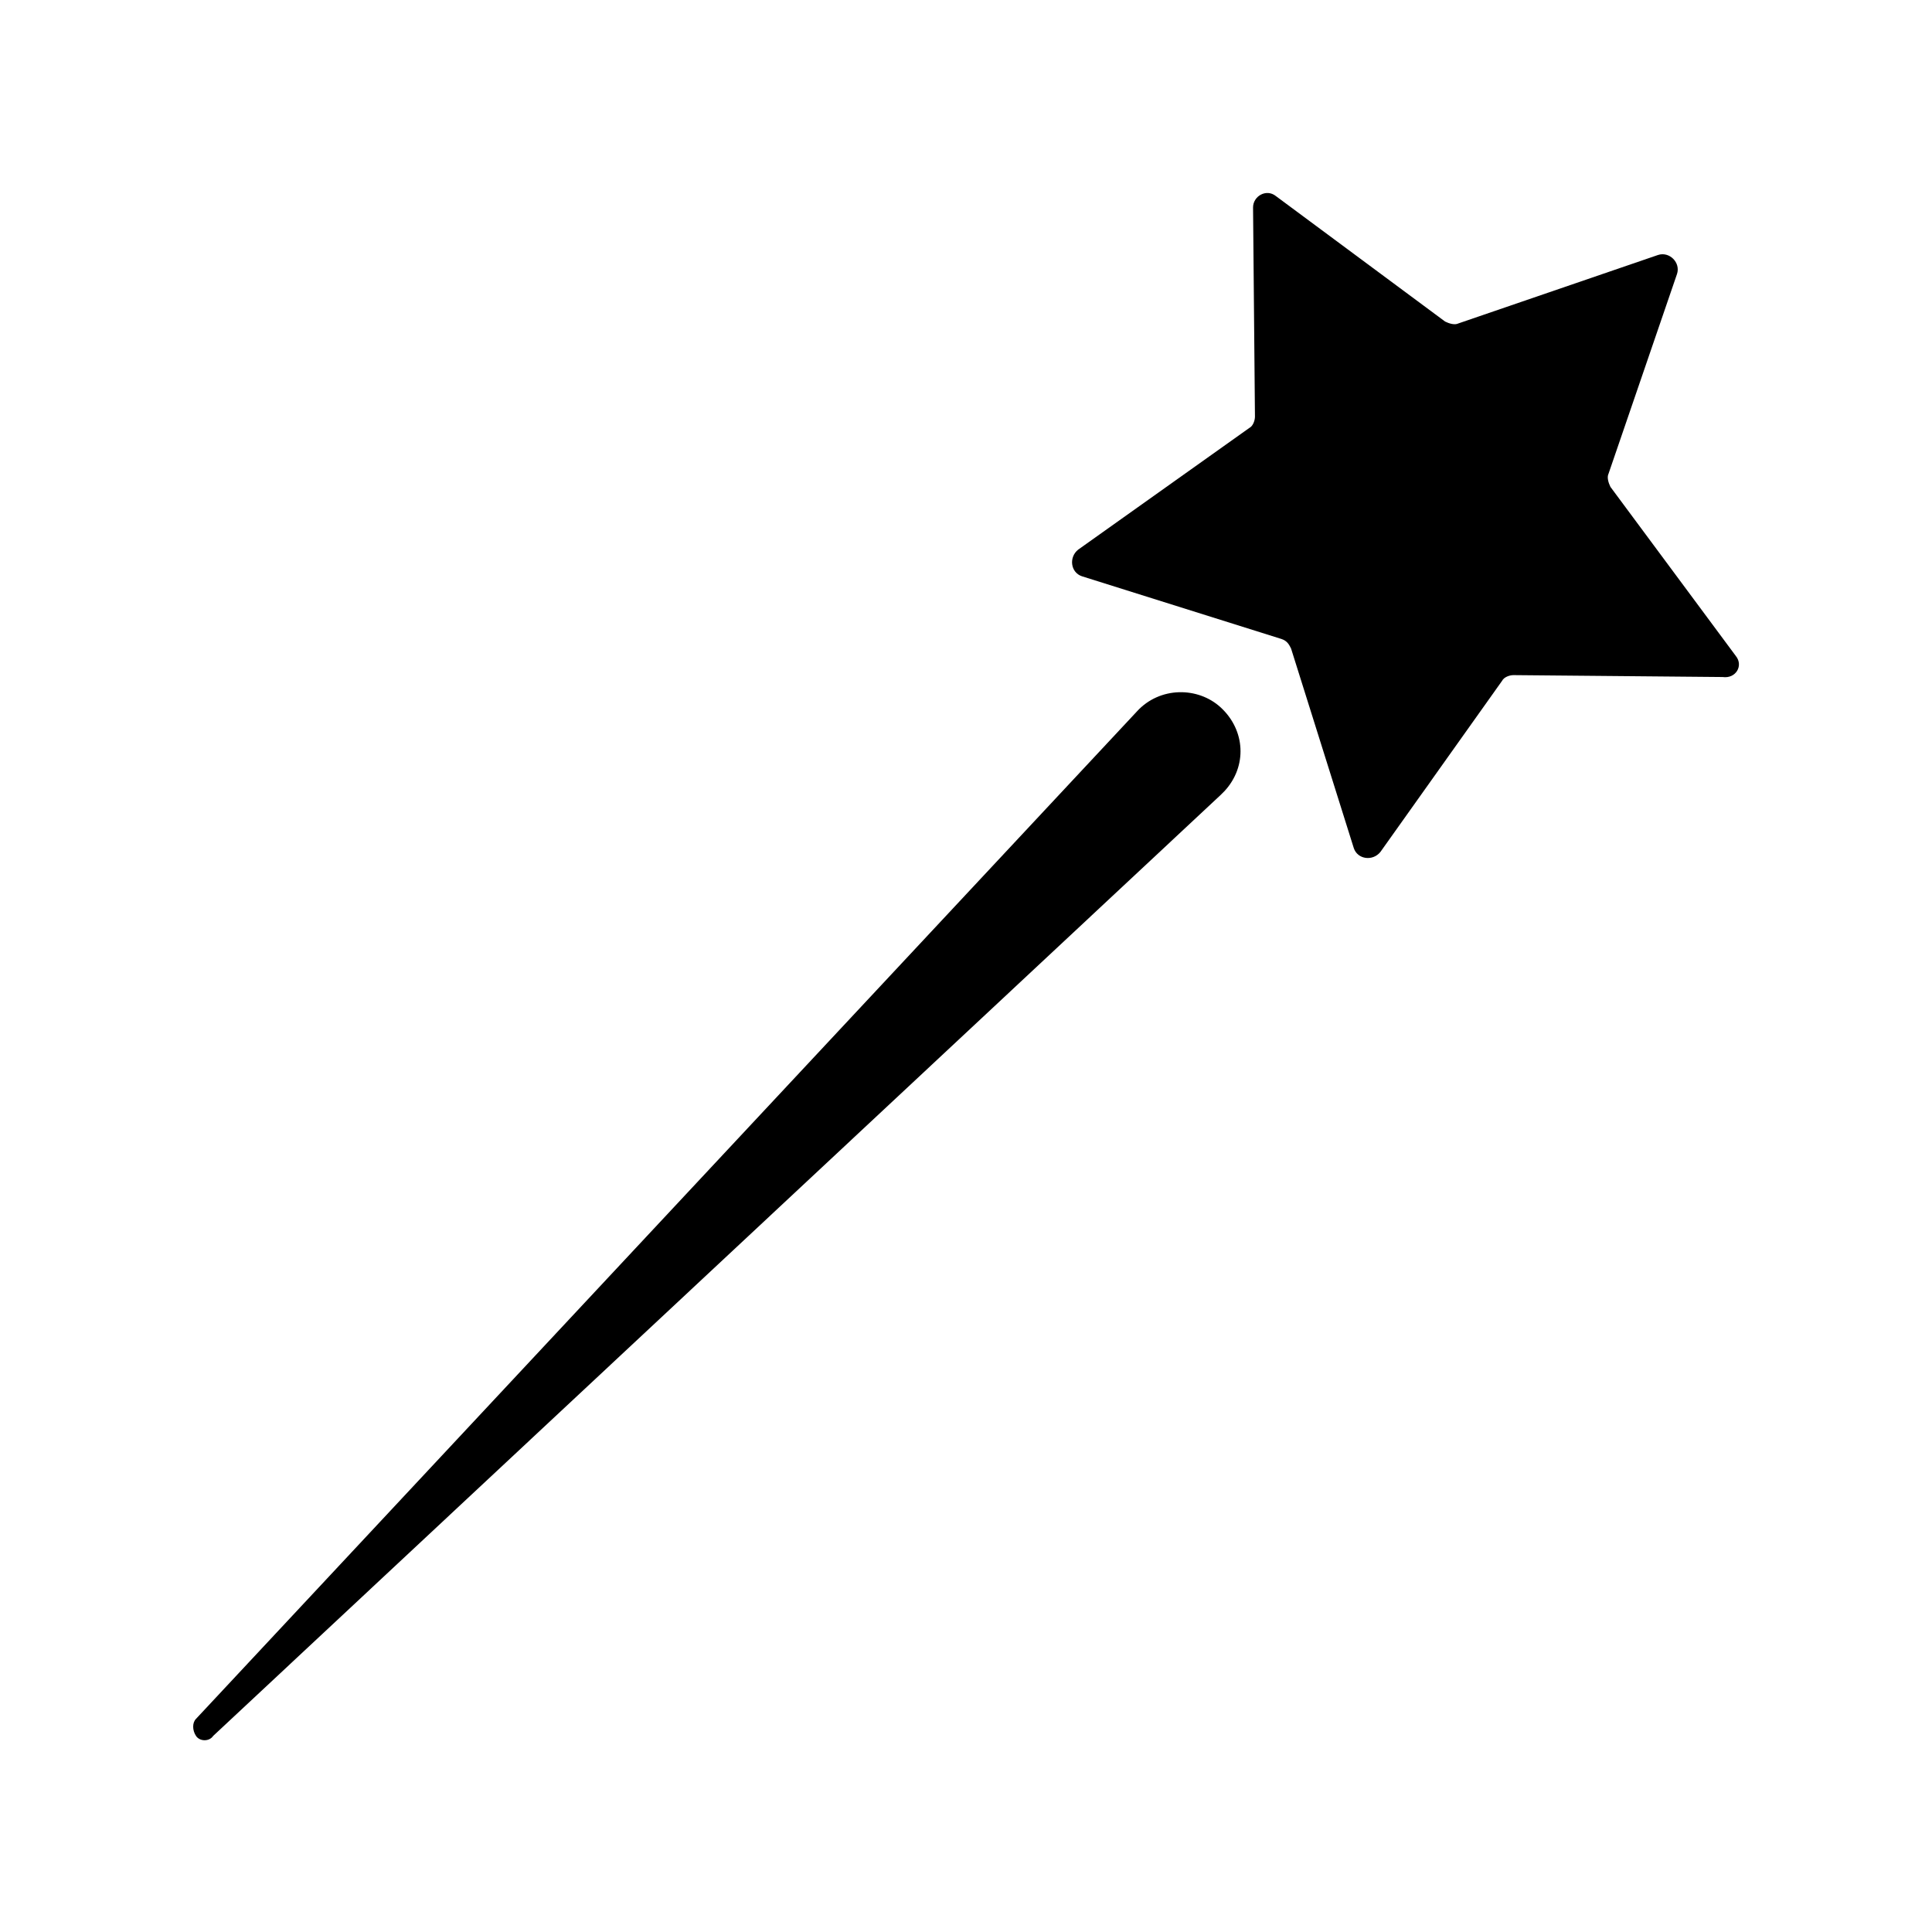 <?xml version="1.0" encoding="UTF-8"?>
<!-- The Best Svg Icon site in the world: iconSvg.co, Visit us! https://iconsvg.co -->
<svg fill="#000000" width="800px" height="800px" version="1.1" viewBox="144 144 512 512" xmlns="http://www.w3.org/2000/svg">
 <g>
  <path d="m604.04 317.88-33.25-44.84c-0.504-1.008-1.008-2.519-0.504-3.527l18.137-52.898c1.008-3.023-2.016-6.047-5.039-5.039l-52.898 18.137c-1.008 0.504-2.519 0-3.527-0.504l-44.84-33.25c-2.519-2.016-6.047 0-6.047 3.023l0.504 55.418c0 1.008-0.504 2.519-1.512 3.023l-45.344 32.242c-2.519 2.016-2.016 6.047 1.008 7.055l52.898 16.625c1.512 0.504 2.016 1.512 2.519 2.519l16.625 52.898c1.008 3.023 5.039 3.527 7.055 1.008l32.242-45.344c0.504-1.008 2.016-1.512 3.023-1.512l55.418 0.504c3.531 0.504 5.543-3.019 3.531-5.539z"/>
  <path d="m445.34 332.49-249.39 267.02c-1.008 1.008-1.008 3.023 0 4.535s3.527 1.512 4.535 0l267.02-249.39s0.504-0.504 1.008-1.008c6.047-6.551 5.543-16.121-1.008-22.168-6.043-5.543-16.121-5.543-22.168 1.008z"/>
 </g>
</svg>